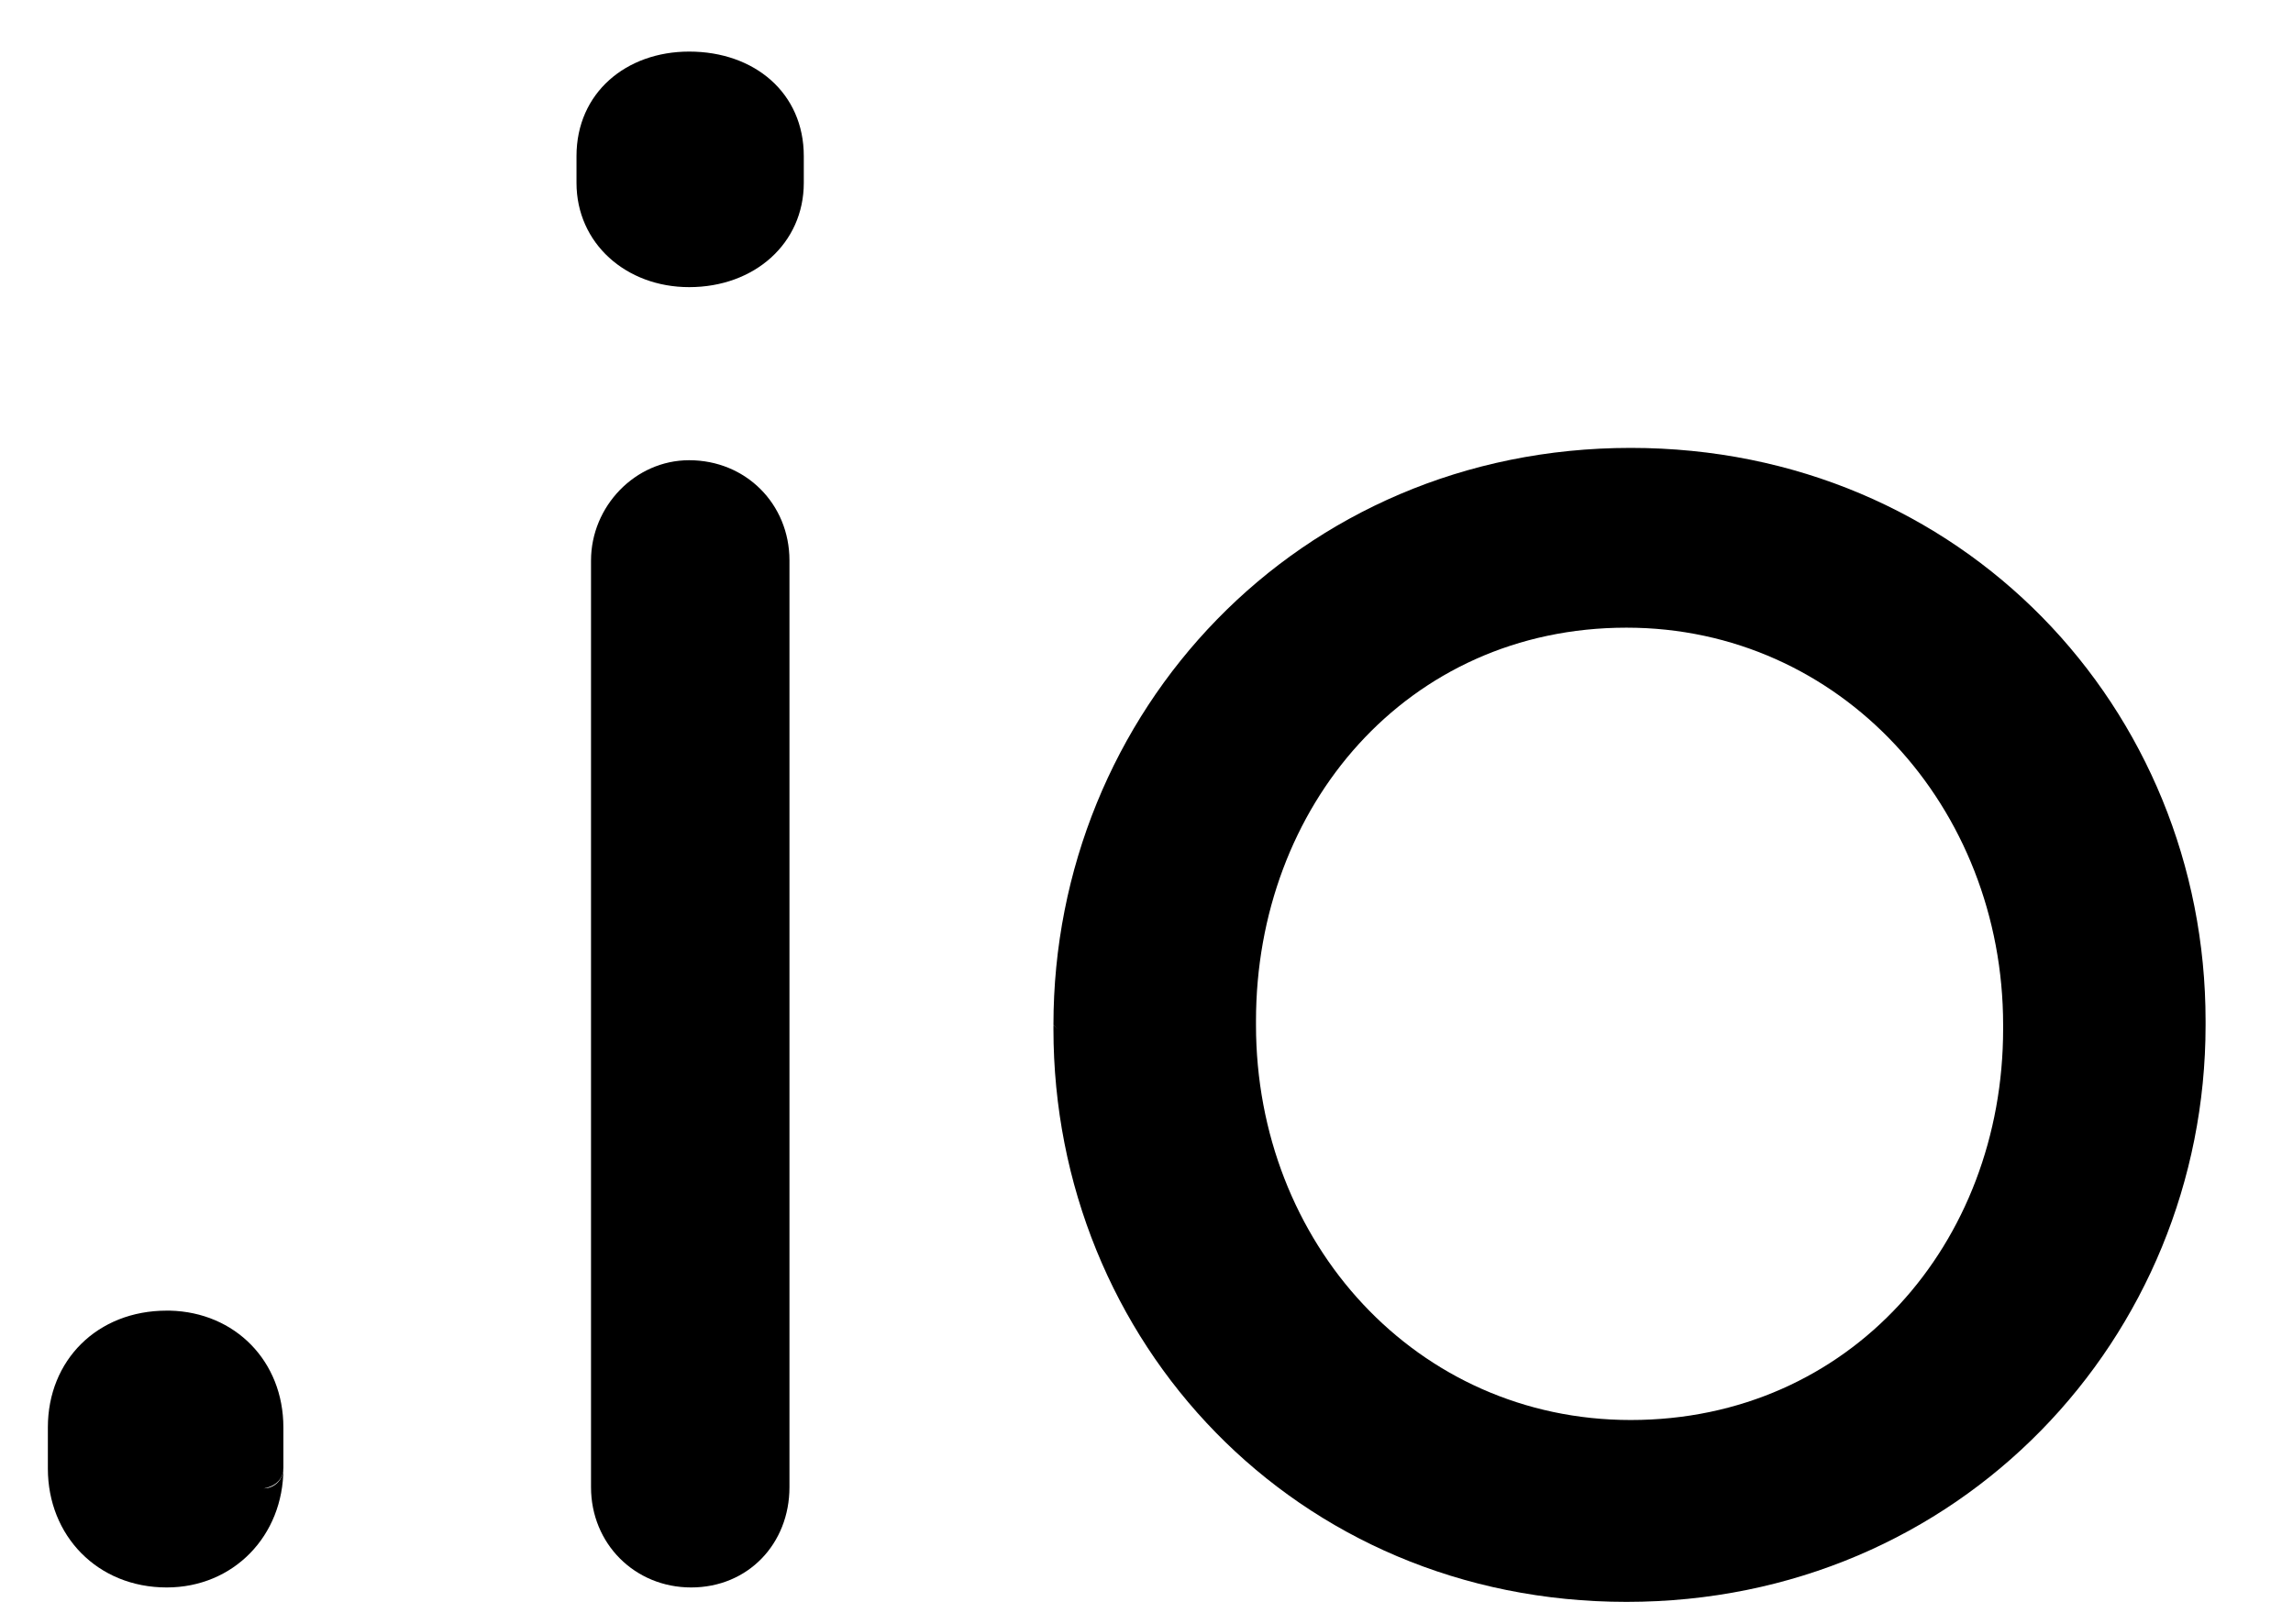 <svg width="24" height="17" viewBox="0 0 24 17" fill="none" xmlns="http://www.w3.org/2000/svg">
<path d="M1.777 13.721L1.745 13.721C1.018 13.721 0.501 14.241 0.501 14.943V15.375C0.501 16.076 1.019 16.619 1.745 16.619C2.445 16.619 2.966 16.077 2.966 15.375C2.966 15.489 2.874 15.582 2.76 15.582C2.76 15.582 2.966 15.559 2.966 15.365V14.943C2.966 14.251 2.462 13.737 1.777 13.721ZM0.726 15.579C0.714 15.581 0.707 15.582 0.707 15.582C0.714 15.582 0.72 15.582 0.726 15.581L0.726 15.579Z" fill="black"/>
<path d="M6.186 5.868V15.569C6.186 16.161 6.644 16.619 7.234 16.619C7.829 16.619 8.263 16.162 8.263 15.569V5.868C8.263 5.275 7.805 4.818 7.213 4.818C6.647 4.818 6.186 5.302 6.186 5.868ZM6.034 1.914C6.034 2.548 6.553 3.006 7.213 3.006C7.898 3.006 8.413 2.547 8.413 1.914V1.634C8.413 0.974 7.898 0.54 7.213 0.54C6.553 0.54 6.034 0.972 6.034 1.634L6.034 1.914Z" fill="black"/>
<path fill-rule="evenodd" clip-rule="evenodd" d="M23.085 10.735L23.085 10.688C23.085 7.42 20.535 4.689 17.068 4.689C13.578 4.689 11.026 7.464 11.026 10.73L11.069 10.773L11.026 10.732V10.773C11.026 14.04 13.556 16.77 17.024 16.77C20.513 16.77 23.084 13.998 23.085 10.735ZM20.966 10.773V10.73C20.966 8.449 19.265 6.571 17.024 6.571C14.722 6.571 13.146 8.448 13.146 10.688V10.73C13.146 13.012 14.827 14.866 17.068 14.866C19.367 14.866 20.966 13.013 20.966 10.773Z" fill="black"/>
</svg>
